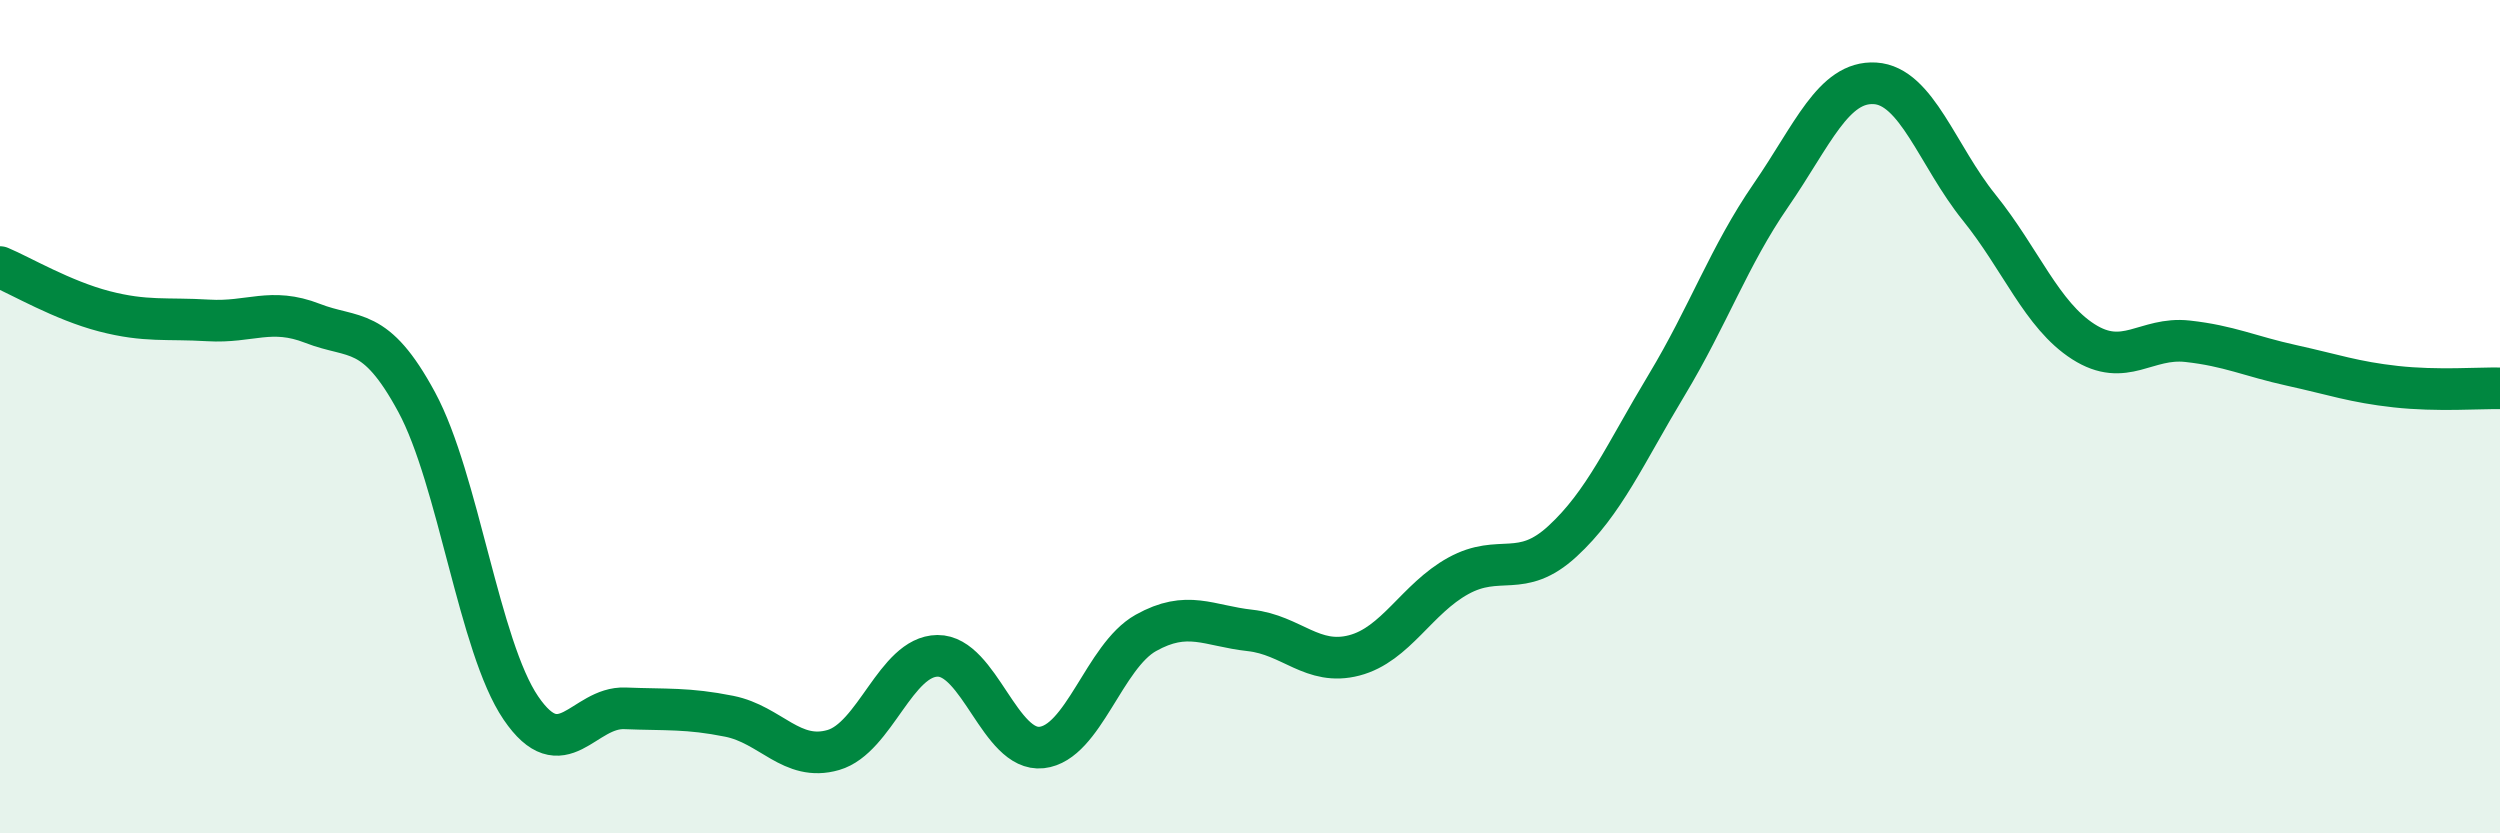 
    <svg width="60" height="20" viewBox="0 0 60 20" xmlns="http://www.w3.org/2000/svg">
      <path
        d="M 0,6.41 C 0.5,6.62 1.5,7.21 2.5,7.47 C 3.5,7.73 4,7.63 5,7.69 C 6,7.75 6.5,7.37 7.5,7.76 C 8.5,8.15 9,7.8 10,9.65 C 11,11.5 11.5,15.52 12.5,16.99 C 13.5,18.46 14,16.96 15,17 C 16,17.04 16.5,16.99 17.5,17.19 C 18.5,17.39 19,18.29 20,18 C 21,17.71 21.5,15.75 22.5,15.74 C 23.5,15.73 24,18.05 25,17.94 C 26,17.83 26.5,15.75 27.5,15.19 C 28.5,14.63 29,15.02 30,15.13 C 31,15.24 31.5,15.99 32.5,15.73 C 33.5,15.47 34,14.37 35,13.82 C 36,13.27 36.5,13.91 37.5,12.99 C 38.5,12.07 39,10.9 40,9.24 C 41,7.58 41.5,6.14 42.5,4.69 C 43.5,3.24 44,1.94 45,2 C 46,2.06 46.5,3.74 47.5,4.98 C 48.5,6.22 49,7.56 50,8.2 C 51,8.84 51.5,8.08 52.5,8.19 C 53.5,8.3 54,8.55 55,8.77 C 56,8.99 56.5,9.17 57.5,9.28 C 58.5,9.39 59.5,9.31 60,9.32L60 20L0 20Z"
        fill="#008740"
        opacity="0.1"
        stroke-linecap="round"
        stroke-linejoin="round"
      />
      <path
        d="M 0,6.41 C 0.5,6.62 1.5,7.21 2.5,7.47 C 3.5,7.73 4,7.63 5,7.69 C 6,7.75 6.5,7.37 7.5,7.76 C 8.5,8.15 9,7.8 10,9.65 C 11,11.5 11.5,15.52 12.5,16.99 C 13.5,18.46 14,16.96 15,17 C 16,17.04 16.5,16.99 17.5,17.19 C 18.5,17.39 19,18.29 20,18 C 21,17.71 21.5,15.75 22.5,15.74 C 23.5,15.73 24,18.05 25,17.94 C 26,17.83 26.5,15.75 27.5,15.19 C 28.5,14.63 29,15.02 30,15.13 C 31,15.24 31.5,15.99 32.5,15.73 C 33.5,15.47 34,14.37 35,13.82 C 36,13.27 36.5,13.91 37.5,12.99 C 38.5,12.07 39,10.9 40,9.24 C 41,7.58 41.5,6.14 42.5,4.69 C 43.5,3.24 44,1.94 45,2 C 46,2.06 46.5,3.74 47.5,4.98 C 48.5,6.22 49,7.56 50,8.2 C 51,8.84 51.5,8.08 52.5,8.19 C 53.5,8.3 54,8.55 55,8.77 C 56,8.99 56.5,9.17 57.5,9.28 C 58.5,9.39 59.5,9.31 60,9.32"
        stroke="#008740"
        stroke-width="1"
        fill="none"
        stroke-linecap="round"
        stroke-linejoin="round"
      />
    </svg>
  